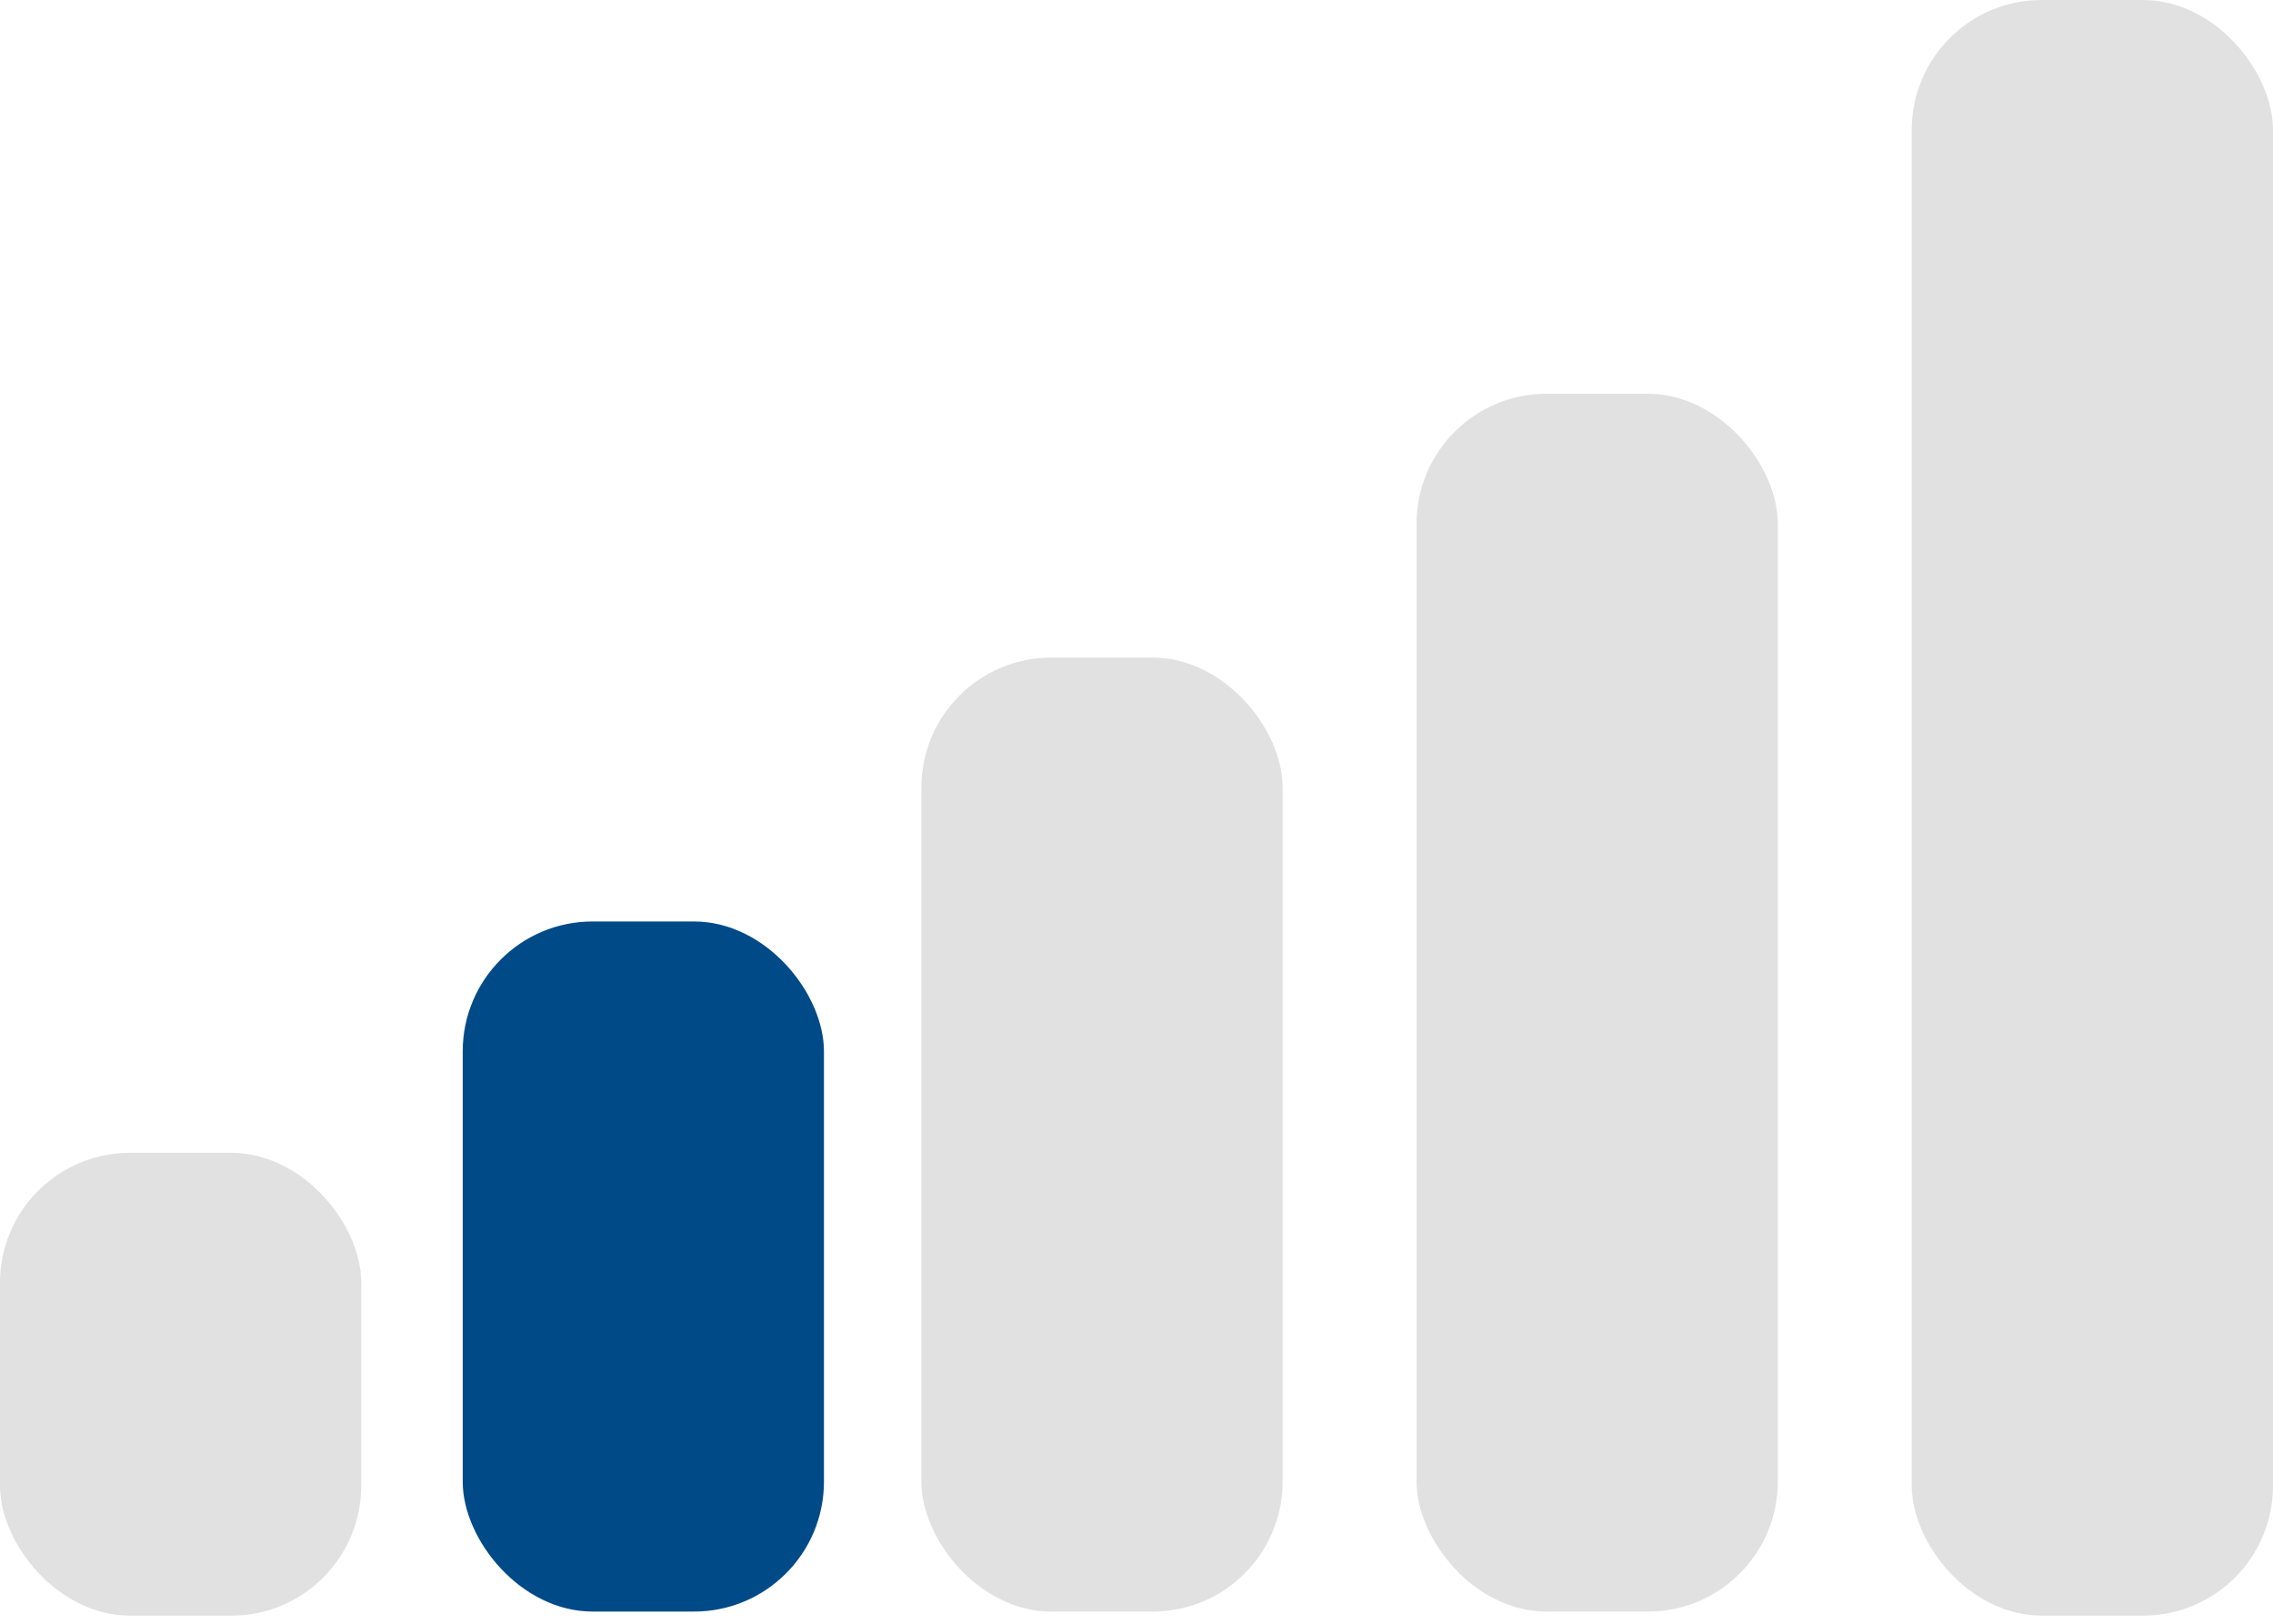 <?xml version="1.0" encoding="UTF-8"?>
<svg xmlns="http://www.w3.org/2000/svg" version="1.1" viewBox="0 0 56 40">
  <defs>
    <style>
      .cls-1 {
        fill: #004a88;
      }

      .cls-2 {
        fill: #e1e1e1;
      }
    </style>
  </defs>
  <!-- Generator: Adobe Illustrator 28.7.1, SVG Export Plug-In . SVG Version: 1.2.0 Build 142)  -->
  <g>
    <g id="Layer_1">
      <rect class="cls-2" y="28.4" width="8.9" height="11.4" rx="3.2" ry="3.2"/>
      <rect class="cls-1" x="11.4" y="22.7" width="8.9" height="17" rx="3.2" ry="3.2"/>
      <rect class="cls-2" x="22.7" y="16.2" width="8.9" height="23.5" rx="3.2" ry="3.2"/>
      <rect class="cls-2" x="34.9" y="9.7" width="8.9" height="30" rx="3.2" ry="3.2"/>
      <rect class="cls-2" x="47.1" y="0" width="8.9" height="39.8" rx="3.2" ry="3.2"/>
    </g>
  </g>
</svg>